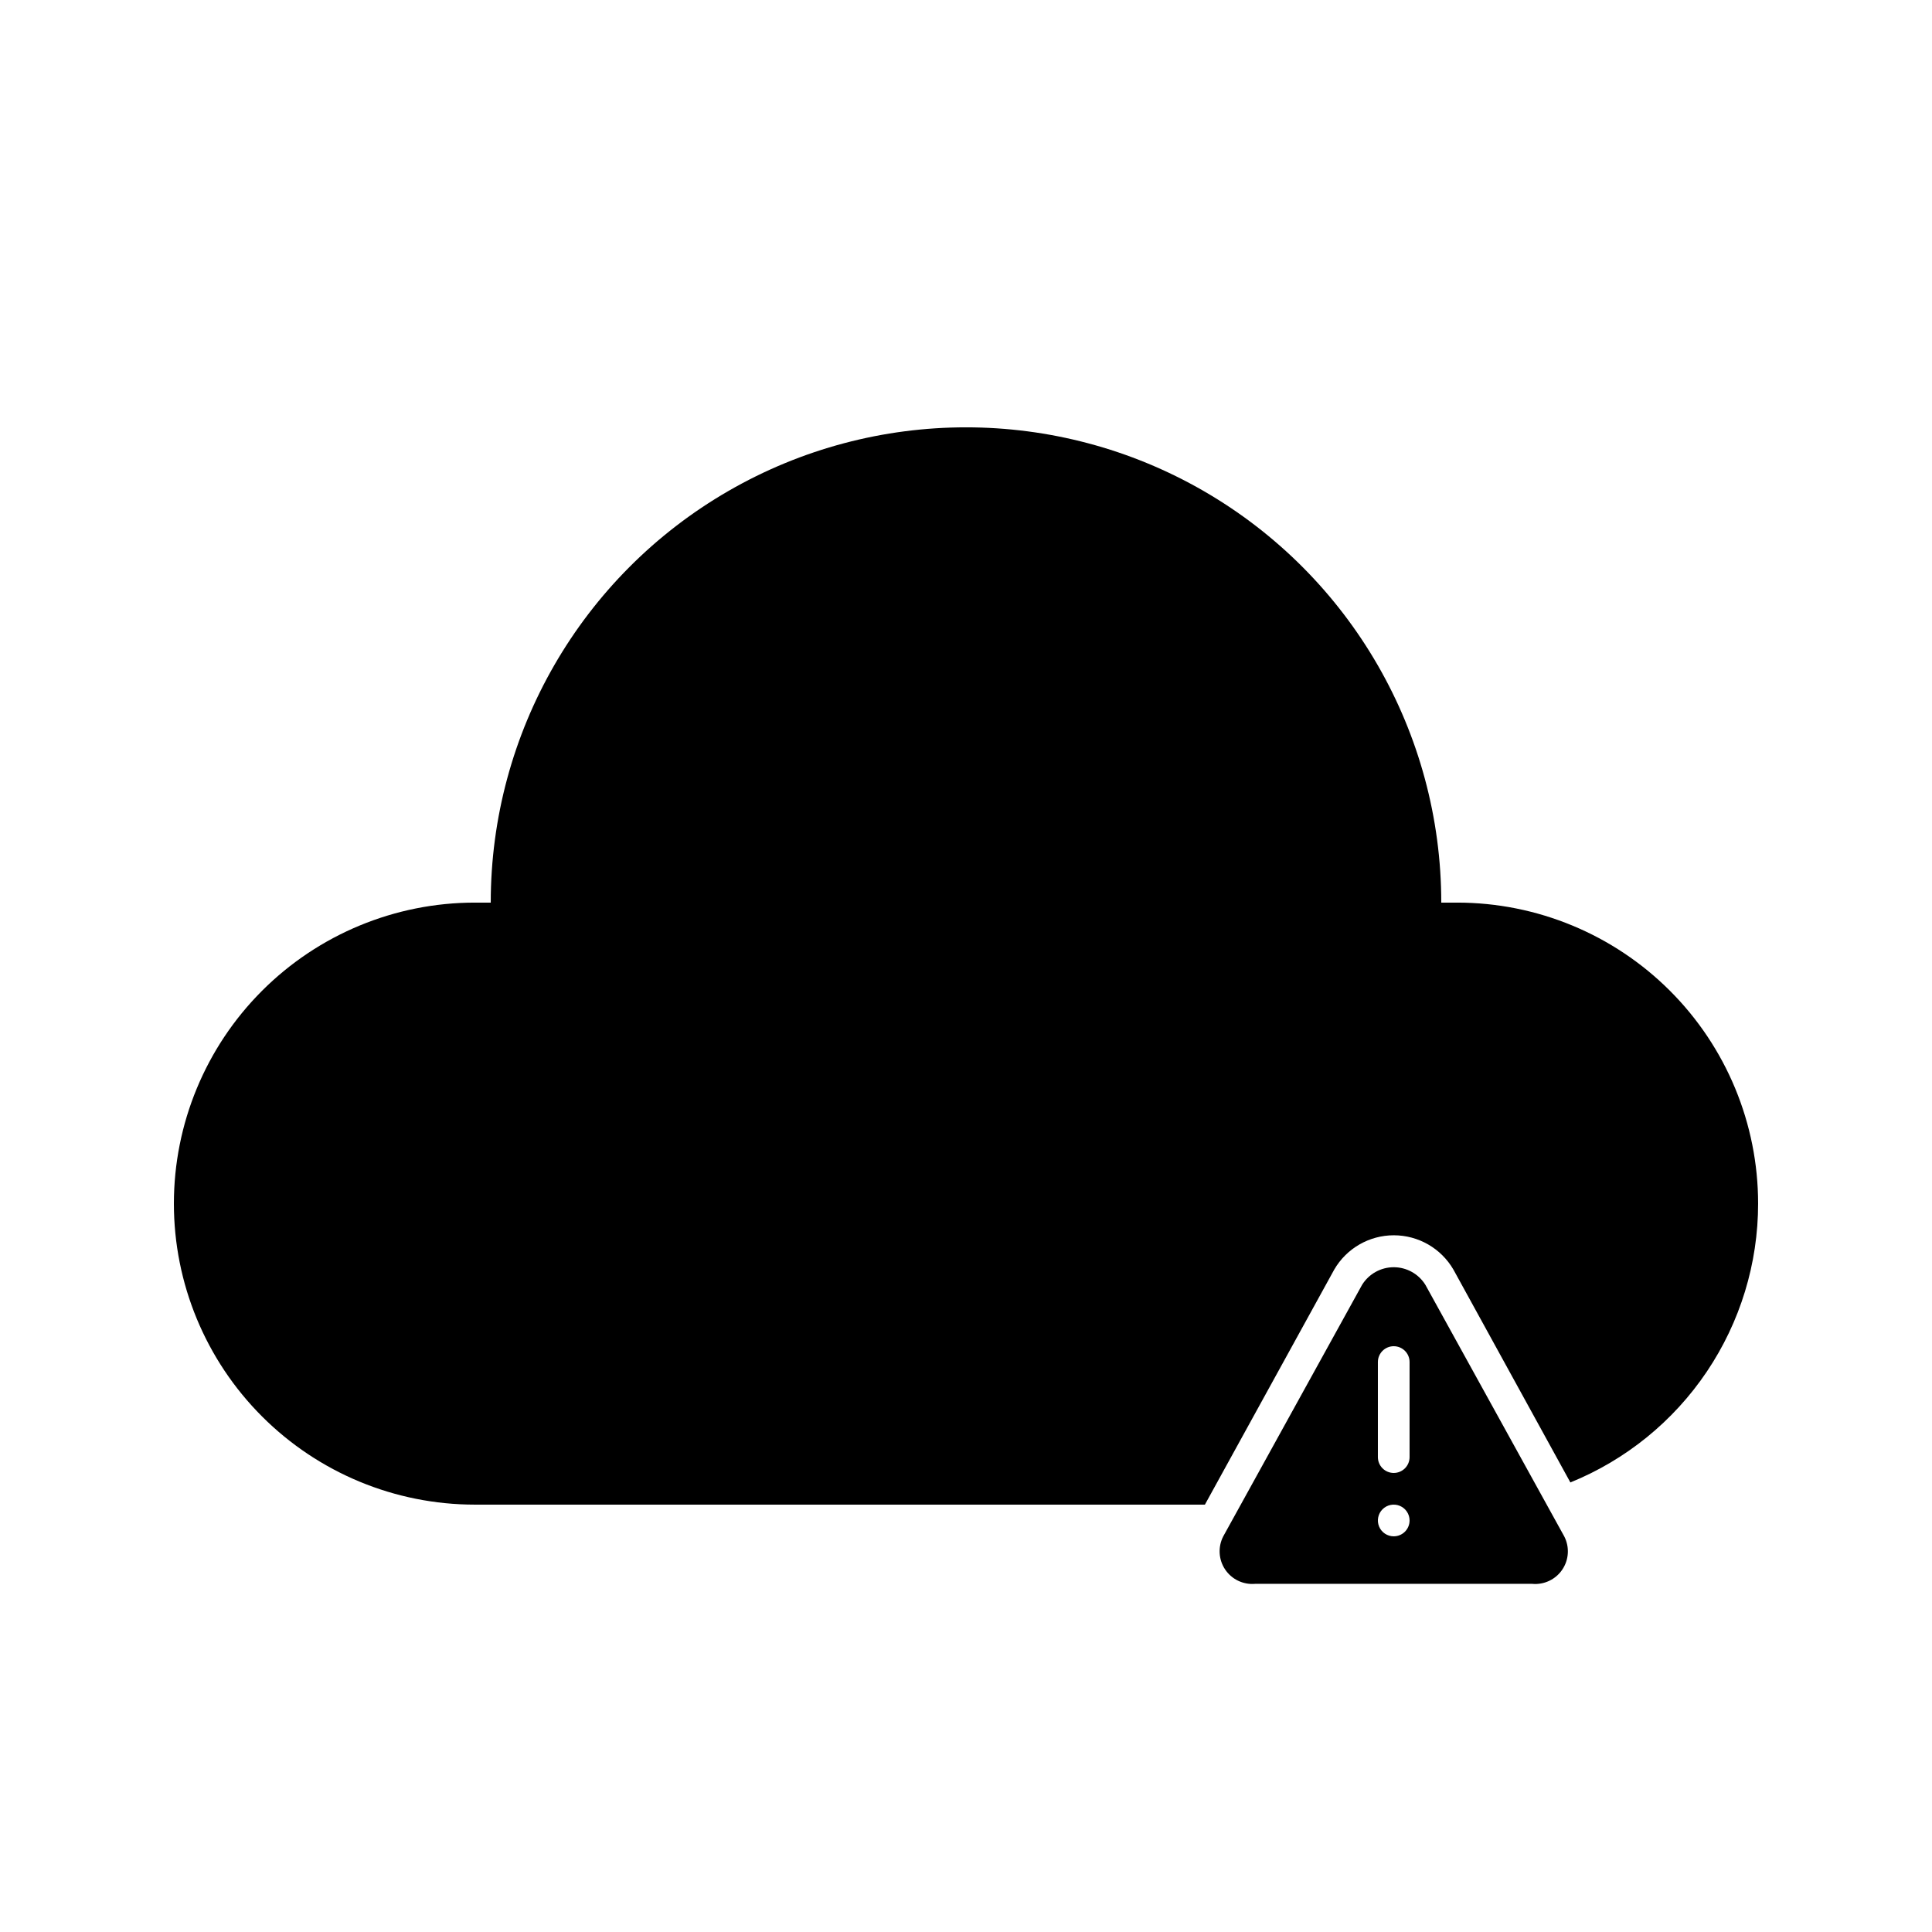 <?xml version="1.0" encoding="UTF-8"?>
<!-- The Best Svg Icon site in the world: iconSvg.co, Visit us! https://iconsvg.co -->
<svg fill="#000000" width="800px" height="800px" version="1.1" viewBox="144 144 512 512" xmlns="http://www.w3.org/2000/svg">
 <g>
  <path d="m530.15 383.2h-4.199c0-44.996-24.004-86.578-62.973-109.08-38.973-22.496-86.984-22.496-125.95 0-38.973 22.5-62.977 64.082-62.977 109.08h-4.199c-21.156 0-41.445 8.406-56.406 23.367-14.961 14.957-23.363 35.25-23.363 56.406s8.402 41.445 23.363 56.402c14.961 14.961 35.25 23.367 56.406 23.367h193.46l34.258-62.262v-0.004c3.266-5.641 9.289-9.113 15.805-9.113 6.519 0 12.543 3.473 15.809 9.113l30.984 56.387c14.703-5.973 27.289-16.191 36.152-29.355 8.859-13.164 13.598-28.668 13.598-44.535 0-21.156-8.402-41.449-23.363-56.406-14.961-14.961-35.25-23.367-56.406-23.367z"/>
  <path d="m558.53 551.14-36.777-66.629c-1.797-2.91-4.977-4.684-8.398-4.684s-6.602 1.773-8.398 4.684l-36.777 66.629c-1.445 2.797-1.262 6.156 0.484 8.773 1.746 2.621 4.777 4.082 7.914 3.824h73.473c3.148 0.293 6.211-1.156 7.977-3.781 1.77-2.625 1.961-6.008 0.504-8.816zm-45.176 0c-1.699 0-3.231-1.023-3.879-2.59-0.648-1.57-0.289-3.375 0.91-4.578 1.199-1.199 3.008-1.559 4.574-0.91 1.57 0.652 2.594 2.184 2.594 3.879 0 1.113-0.441 2.184-1.23 2.969-0.789 0.789-1.855 1.23-2.969 1.23zm4.199-20.992c0 2.32-1.879 4.199-4.199 4.199-2.32 0-4.199-1.879-4.199-4.199v-25.191c0-2.316 1.879-4.195 4.199-4.195 2.32 0 4.199 1.879 4.199 4.195z"/>
 </g>
</svg>
